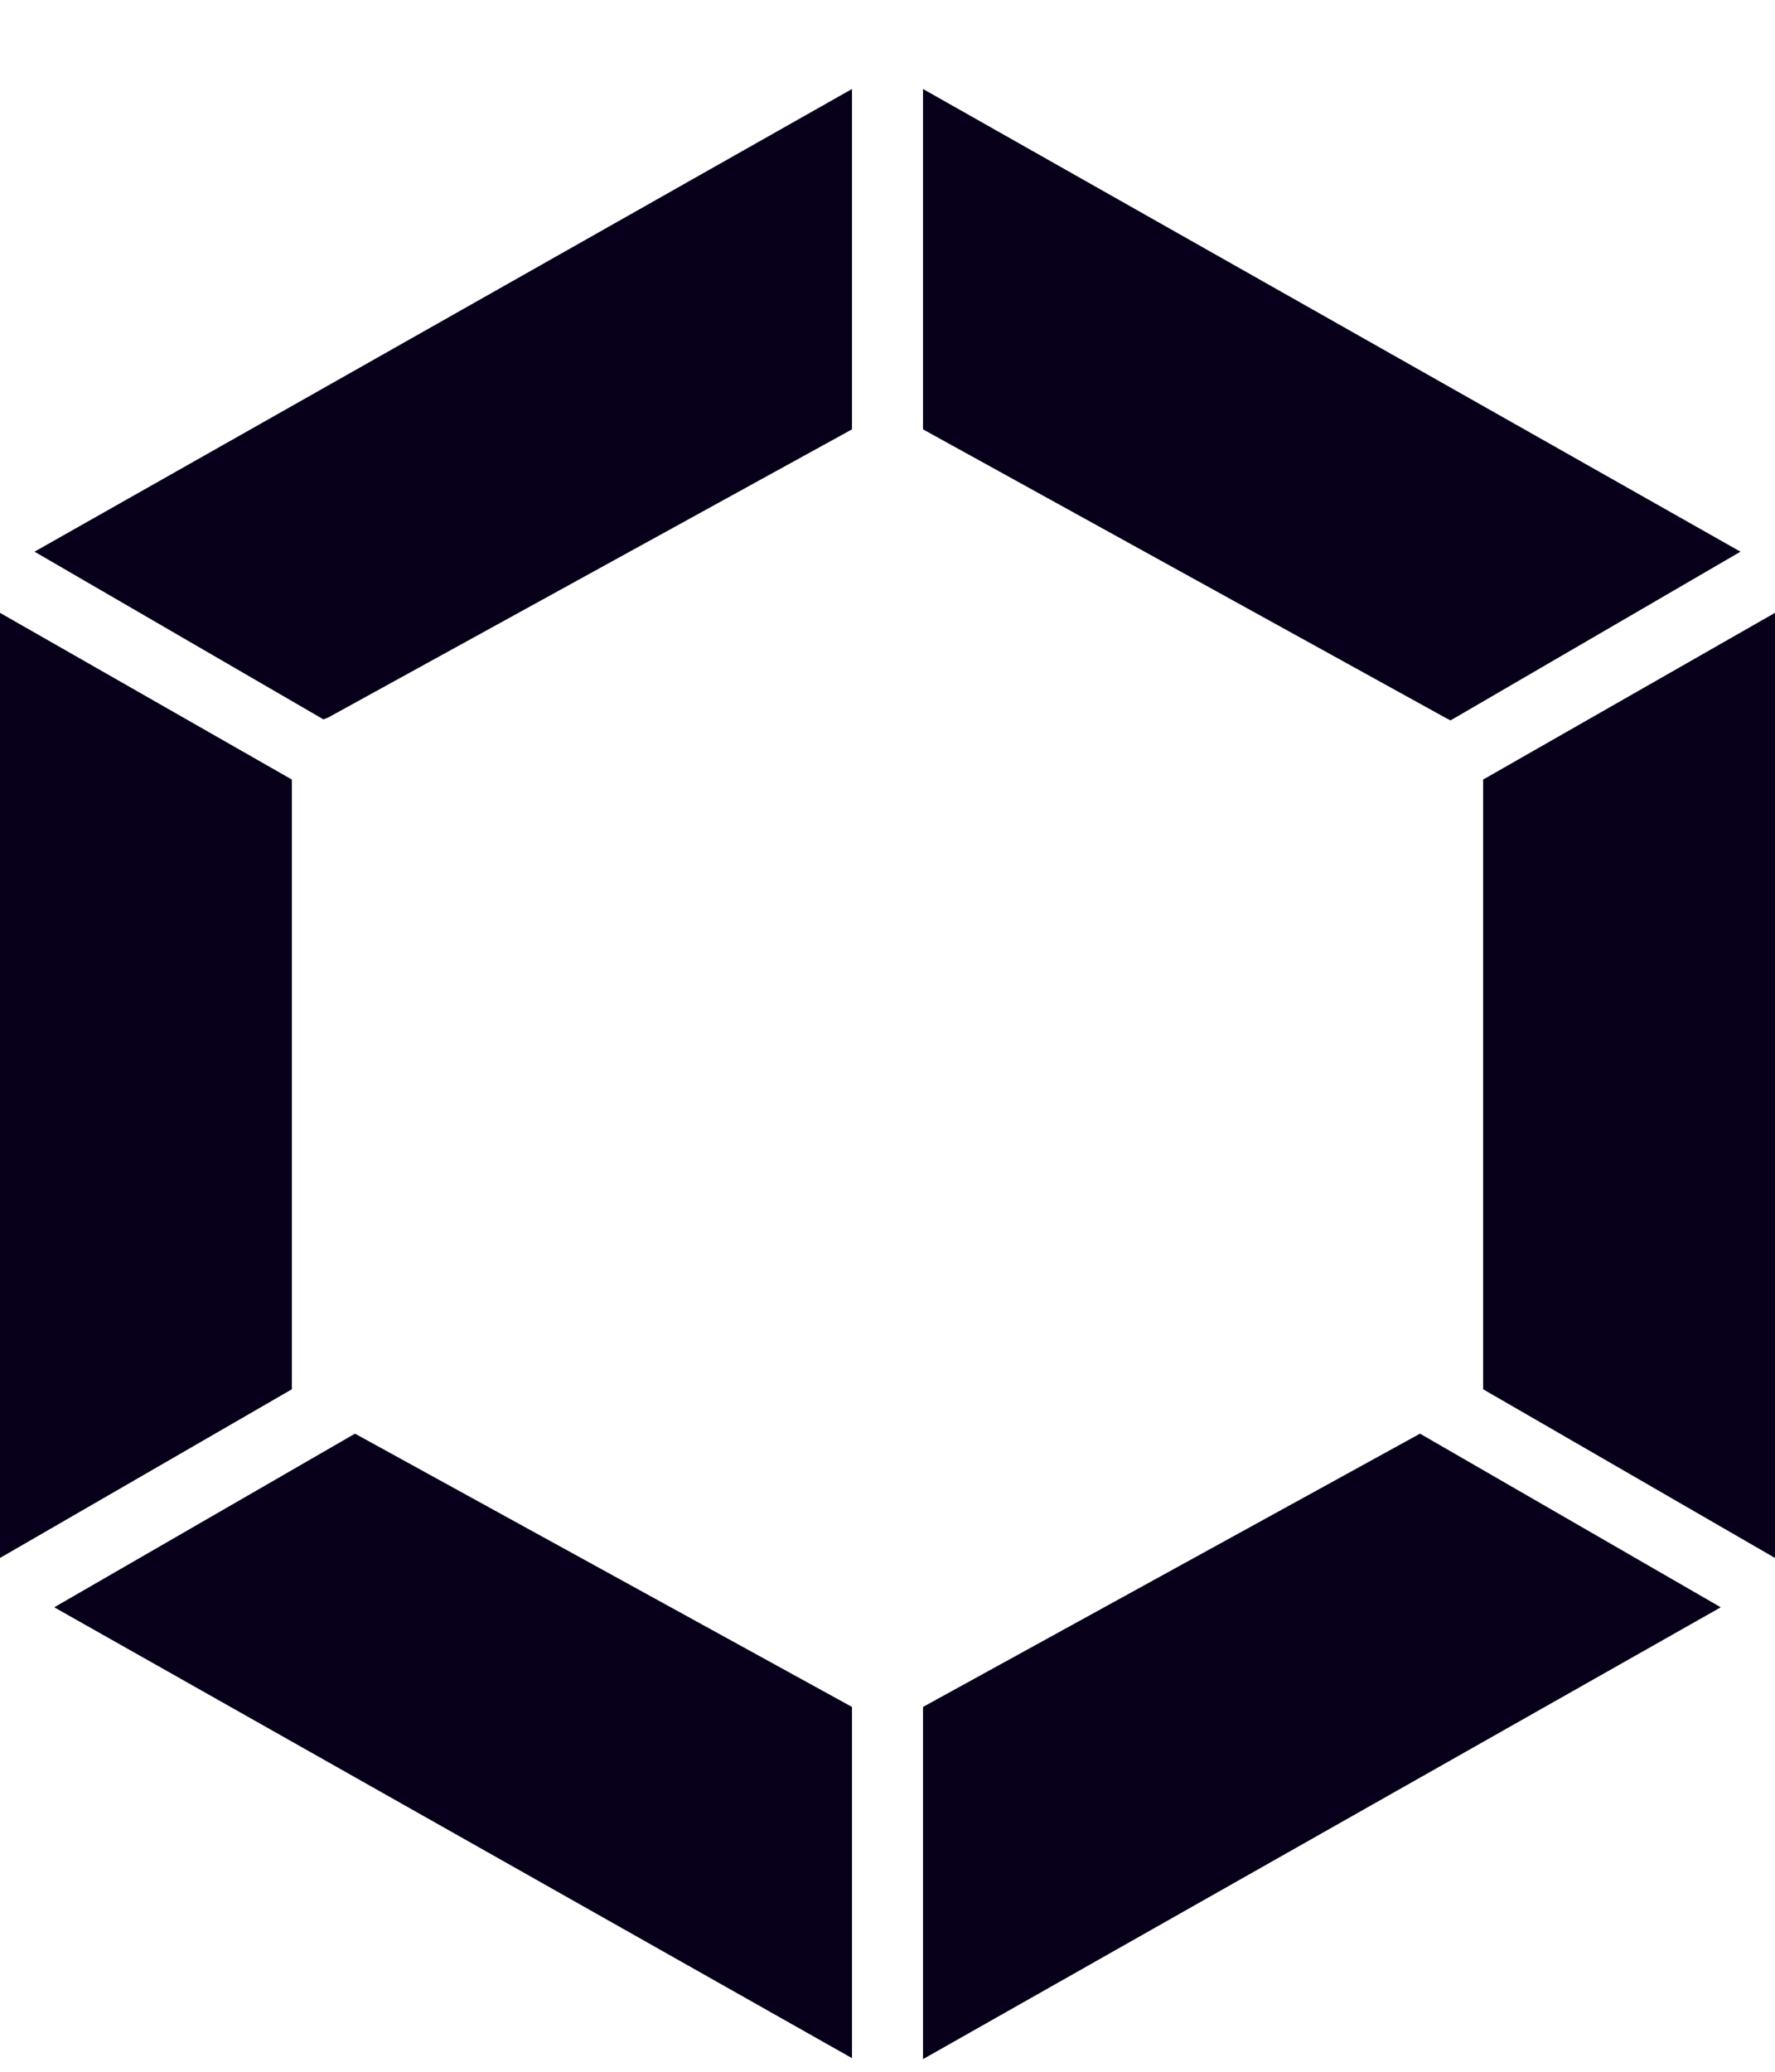 ﻿<svg width="18" height="21" viewBox="0 0 18 21" fill="none" xmlns="http://www.w3.org/2000/svg" preserveAspectRatio="none">
                                            <path d="M17.45 16.292L9.36 20.872V17.302L14.4 14.532L17.45 16.292ZM18 15.792V6.212L15.04 7.902V14.082L18 15.792ZM0.55 16.292L8.64 20.862V17.302L3.6 14.532L0.55 16.292ZM0 15.792V6.212L2.96 7.902V14.082L0 15.792ZM0.35 5.592L8.64 0.902V4.352L3.33 7.272L3.28 7.292L0.35 5.592ZM17.65 5.592L9.36 0.902V4.352L14.67 7.282L14.71 7.302L17.65 5.592Z" fill="#08001A"></path>
                                        </svg>
